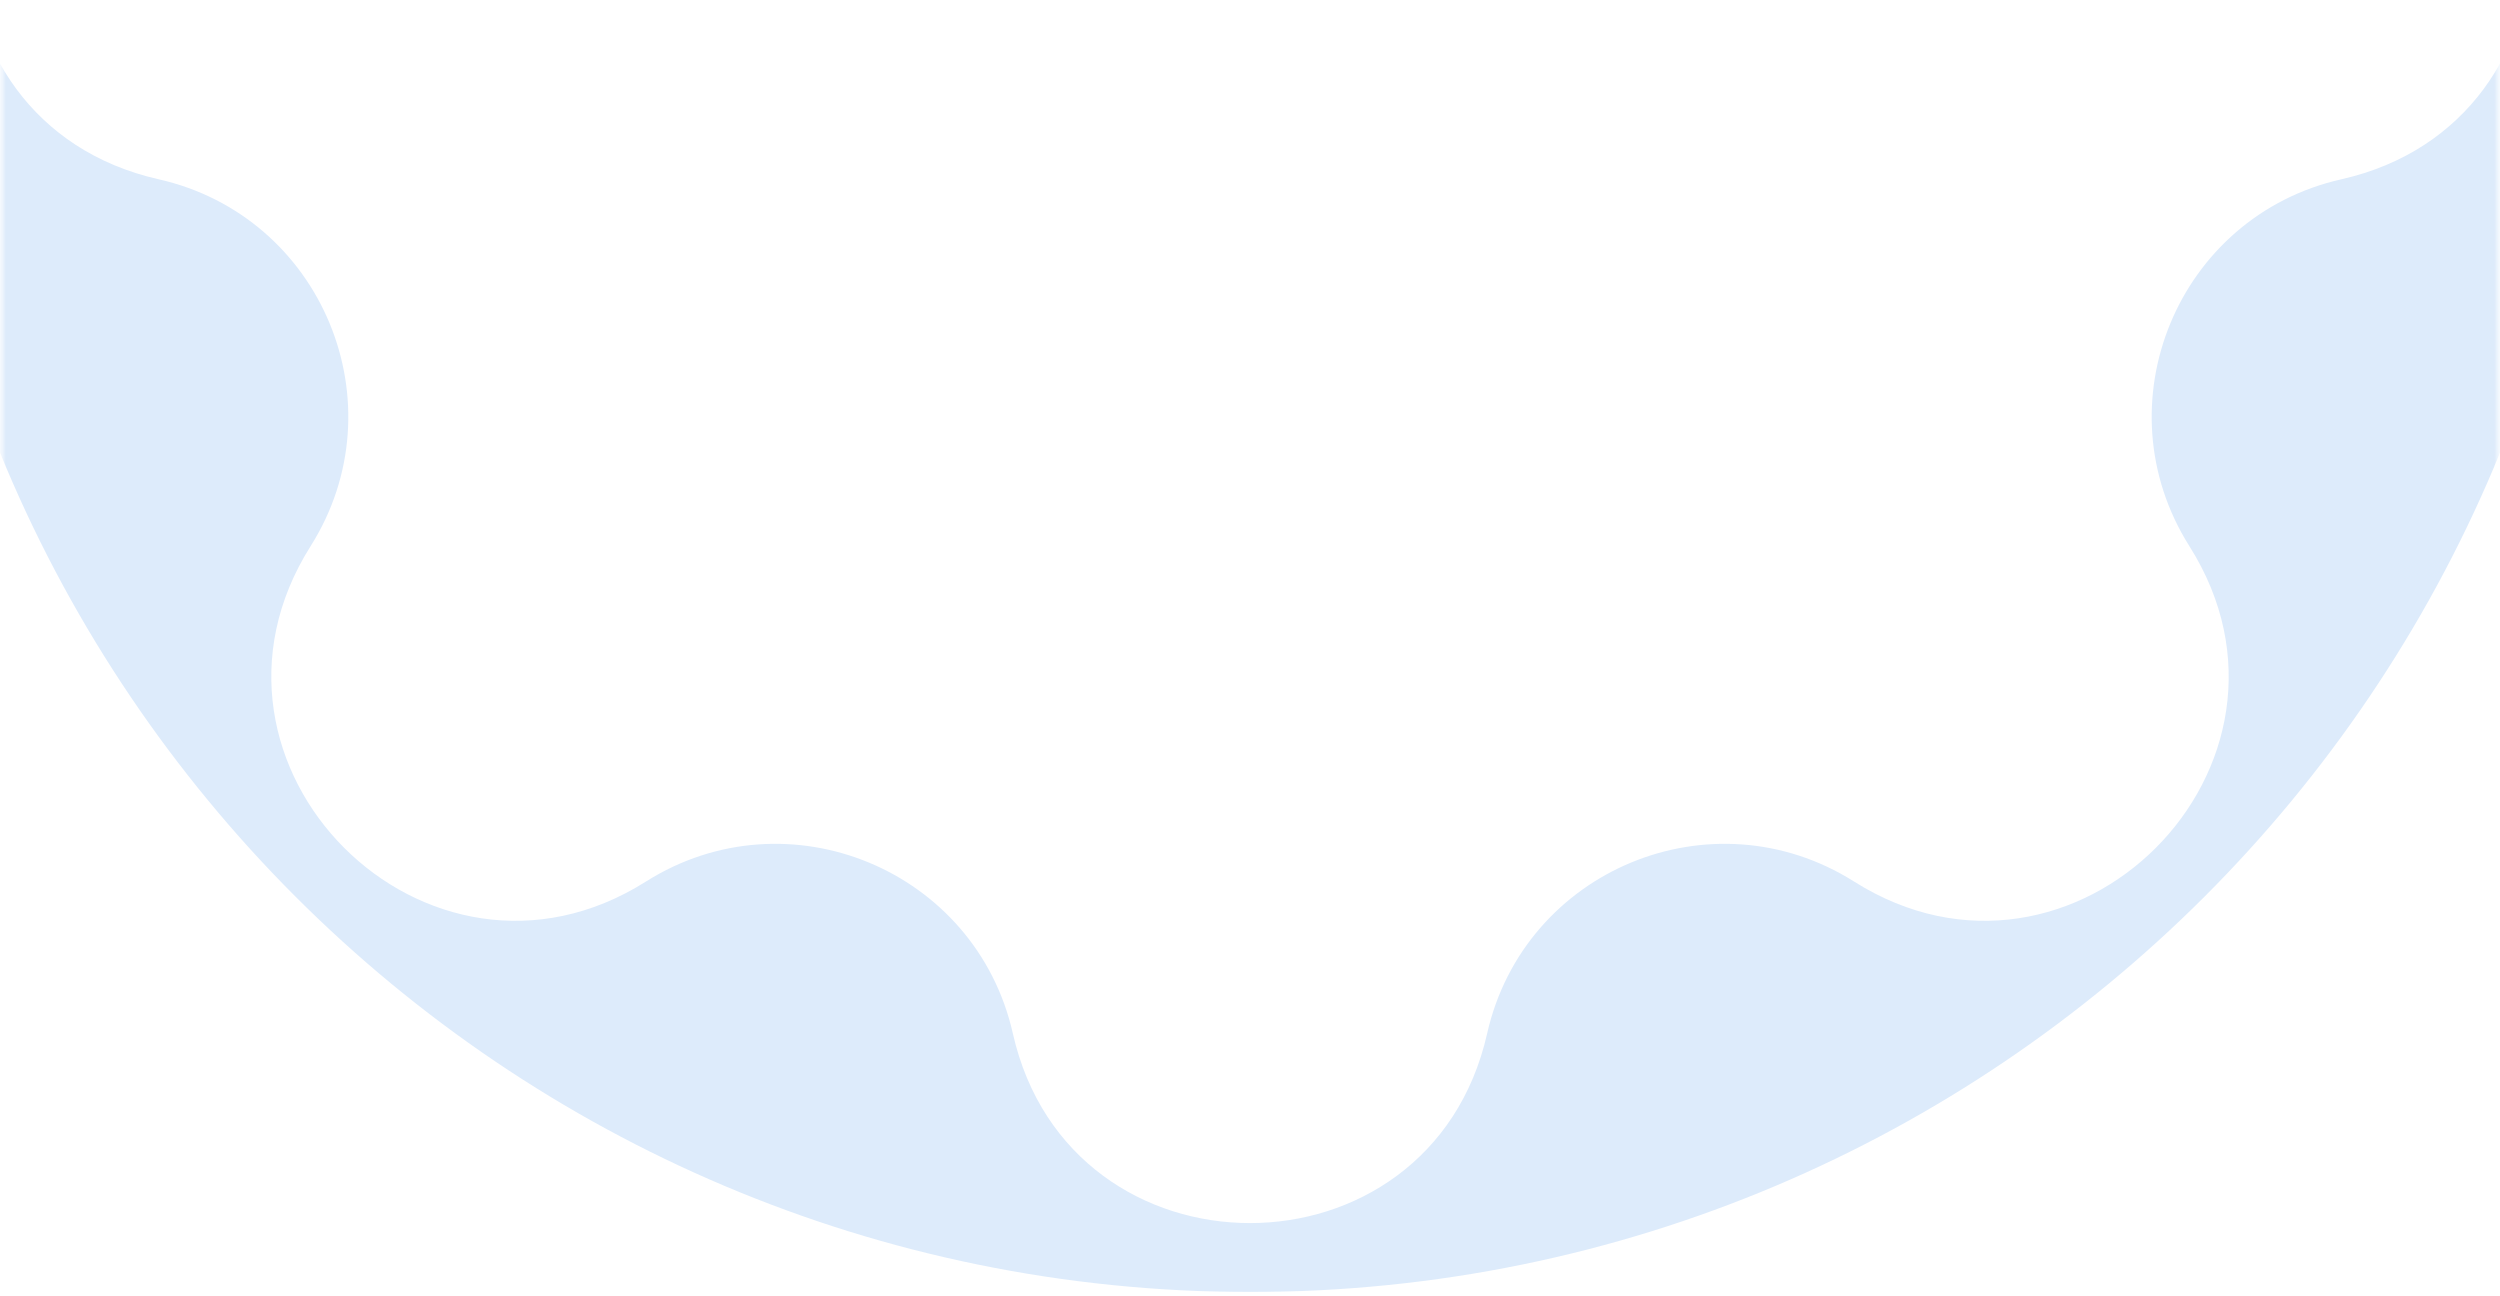 <?xml version="1.0" encoding="UTF-8"?> <svg xmlns="http://www.w3.org/2000/svg" width="216" height="112" viewBox="0 0 216 112" fill="none"><mask id="mask0_3370_81939" style="mask-type:luminance" maskUnits="userSpaceOnUse" x="0" y="0" width="216" height="112"><path d="M216 0H0V112H216V0Z" fill="white"></path></mask><g mask="url(#mask0_3370_81939)"><mask id="mask1_3370_81939" style="mask-type:luminance" maskUnits="userSpaceOnUse" x="0" y="0" width="216" height="112"><path d="M216 0H0V112H216V0Z" fill="white"></path></mask><g mask="url(#mask1_3370_81939)"><path d="M108.002 -121.631C172.415 -121.631 224.632 -69.413 224.632 -5C224.632 59.413 172.415 111.63 108.002 111.63C43.589 111.63 -8.629 59.413 -8.629 -5C-8.629 -69.413 43.589 -121.631 108.002 -121.631ZM128.488 -99.298C123.556 -121.133 92.444 -121.133 87.512 -99.298C84.315 -85.146 68.076 -78.42 55.809 -86.166C36.881 -98.118 14.882 -76.119 26.834 -57.191C34.58 -44.924 27.854 -28.685 13.702 -25.488C-8.133 -20.556 -8.133 10.556 13.702 15.489C27.854 18.685 34.58 34.925 26.834 47.192C14.882 66.119 36.881 88.118 55.809 76.166C68.076 68.42 84.315 75.147 87.512 89.298C92.444 111.133 123.556 111.133 128.488 89.298C131.685 75.147 147.924 68.42 160.191 76.166C179.119 88.118 201.118 66.119 189.166 47.192C181.42 34.925 188.146 18.685 202.298 15.489C224.133 10.556 224.133 -20.556 202.298 -25.488C188.146 -28.685 181.42 -44.924 189.166 -57.191C201.118 -76.119 179.119 -98.118 160.191 -86.166C147.924 -78.42 131.685 -85.146 128.488 -99.298Z" fill="#DDEBFB"></path></g></g></svg> 